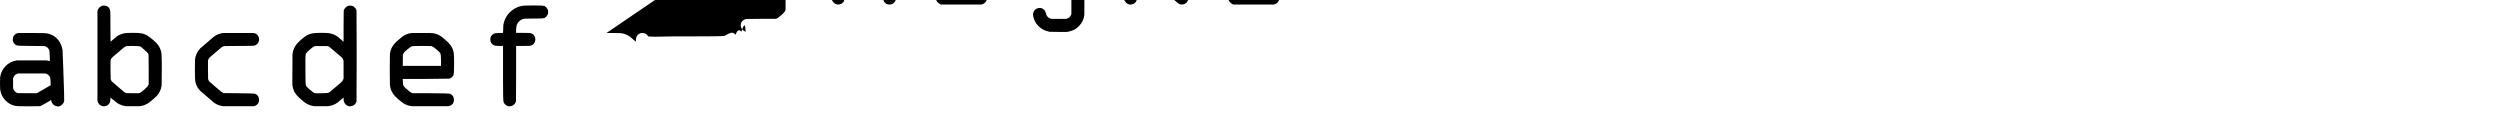 <svg 
style="background-color:white;"
width="18343" height="981" version="1.0" xmlns="http://www.w3.org/2000/svg">
 <g transform="translate(-107 -272)">

<path
d="m242
514h100c67.3.001
106
1.33
116
4
44
10.7
75.7
36.7
95
78
6.67
14.7
11
29.7
13
45-.001
4
1.67
46.7
5
128l6
179
1
62c-1.33
11.3-6.33
21-15
29-16.7
16-35
18.3-55
7-12-6.67-20-17-24-31-.667-2.67-1-4.67-1-6-0
0-0-1
0-3l-35
20c-26.7
15.3-42.3
23.7-47
25-2.67.667-31
1-85
1-57.3
0-91.3-1.33-102-4-26-6.67-48.3-19.7-67-39-22-22.7-35-50-39-82-.667-6-1-20.7-1-44-0-23.3.333-38
1-44
4-31.3
17-58.3
39-81
21.3-22.7
48-36.7
80-42l8-1h105
105l8
1c5.33
1.33
10
2.33
14
3l6
1-1-34c-1.33-22.7-2-35.7-2-39-3.33-17.3-13.7-29-31-35l-6-2-97-1c-66
0-102-1.67-109-5-12-6-20.3-16-25-30-.667-2.67-1-7-1-13-2e-4-5.33.333-9.67
1-13
2-6
5-11.7
9-17
8-9.33
18.3-15
31-17m204
299-6-2h-98-101c-2
.667-4.67
1.33-8
2-14.7
5.33-24.3
15.7-29
31l-1
5v34
35l1
4c5.33
16.7
16
27.7
32
33
2.67.667
26.7
1
72
1h69l51-29c33.3-19.3
50.3-29.3
51-30l-1-24c-.667-16-1.33-25.7-2-29-2.67-9.33-7.67-17-15-23-4.67-3.33-9.67-6-15-8m415-500
21
1c2
.667
5
1.67
9
3
9.33
4.67
16.3
12
21
22
3.33
6
5
20.3
5
43v83l1
113
19-16c16-14
27.3-23.3
34-28
14-8
28.7-13.7
44-17
10.7-2.67
32.7-4
66-4
33.3.001
55
1.33
65
4
20.7
4
39.7
12.7
57
26
20.7
15.3
37.7
30
51
44
17.3
18
29
39
35
63
3.33
11.3
5
41.3
5
90v40l-1
118c-4
31.3-16.7
58-38
80-8
8-24
22-48
42-21.3
17.3-46
27.7-74
31h-103c-16.7-2-32.3-6.67-47-14-11.3-5.33-28.7-18-52-38l-13-11-1
12c-2e-4
10.7-1.67
19-5
25-4.67
10-11.7
17.3-21
22-9.33
4-18.3
5.67-27
5-3.33-.667-7-1.67-11-3-6-2-11.7-5.67-17-11-7.33-7.33-12-16-14-26v-660c2-9.33
6.67-17.7
14-25
7.33-7.33
15.7-12
25-14m268
298c-2.67-.666-18-1.33-46-2l-45
1c-7.33
1.33-13.7
4-19
8-2
1.33-17.3
14.3-46
39-28.7
24-44
37.3-46
40-3.33
4.67-6
10-8
16l-1
4v65c-2e-4
43.3.333
66.3
1
69
1.33
6.67
4
12.7
8
18
2
2
17.3
15.3
46
40
29.3
24.7
44.7
37.7
46
39
4
2.67
8.67
5
14
7
3.33.667
19.3
1
48
1h44l5-1c6.67-2
18-10
34-24
18-15.3
28.7-27.3
32-36l2-6v-106c-5e-4-70-.334-106-1-109-2-6-4.67-11.3-8-16-2-2.67-9.33-9.33-22-20-12.7-10.7-20-17-22-19-4.67-4-10-6.67-16-8m615-97h225c20.7
4
33.3
16
38
36
.666
4
.999
7.67
1
11-6e-4
20-9.67
34.7-29
44-5.33
2.67-30.3
4-75
4h-44l-108
1-4
1c-5.33
1.33-10
3.67-14
7-2
1.33-17.3
14.3-46
39-28.7
24-44
37.3-46
40-3.33
4.67-6
10-8
16l-1
4v65c-2e-4
43.3.333
66.3
1
69
1.33
6.67
4
12.7
8
18
2
2
17.3
15.3
46
40
28.7
24.7
44
37.7
46
39
4
2.67
8.67
5
14
7
2.67.667
40
1
112
1
74
.667
114
2
119
4
18.7
7.33
28.3
22
29
44-6e-4
20.7-9.33
35.3-28
44-3.33
1.33-7
2.33-11
3h-224c-26-2.67-49-11.7-69-27l-97-83c-19.3-18.7-32-41-38-67-2.67-10.7-4-40-4-88l1-78c4-31.3
16.7-58.3
38-81l99-85c20-15.3
43-24.7
69-28m923-201
21
1c6.67
1.33
12.7
4.33
18
9
8
6.67
13.7
15
17
25
.666
2.67
1
114
1
334-5e-4
220-.334
331-1
334-1.33
2.67-2.67
5.67-4
9-4.67
10-12
17.3-22
22-8.67
4-17.7
5.67-27
5-3.33-.667-6.67-1.67-10-3-6-2-11.7-5.67-17-11-10-10-15-23.3-15-40-4e-4-6-4e-4-9.33
0-10-4e-4
7e-5-6.33
5-19
15-12.7
10.7-20
17-22
19-20.7
16-44.7
25.7-72
29h-102c-27.3-3.33-51.3-13-72-29-22-17.3-38.7-32-50-44-22-22.7-35-50.3-39-83l1-225c4-32.7
16.7-60.3
38-83
11.3-12
28-26.7
50-44
17.3-13.3
36.3-22
57-26
10.7-2.67
32.7-4
66-4
29.3.001
47
.667
53
2
26
3.33
49
12.3
69
27
3.33
2.67
11
9.33
23
20l19
16v-113c-4e-4-75.3.333-114
1-116
3.33-9.33
8.33-17
15-23
6.67-6.67
14.3-11
23-13m-159
297h-89c-8
1.33-20.7
9.67-38
25-16
14-25.7
24-29
30-2.67
6-4
22.3-4
49v69c-2e-4
72.7
1.33
112
4
117
3.33
6.67
13
16.7
29
30
16.7
14.7
28.3
23
35
25l5
1h43c31.3
1e-4
50-1.67
56-5
4-1.33
17.3-12
40-32l43-36c12-10.7
19.7-20.3
23-29l2-5v-66-66l-2-4c-2-7.33-5-13.3-9-18l-92-78c-5.33-4-11-6.33-17-7m619-96c4.67.001
29.7.001
75
0
49.3-.666
77.7.001
85
2
1.33.001
3.33.334
6
1
22
4.67
41.7
14
59
28
24
20
39.7
34
47
42
19.3
20
31.7
43.3
37
70
2
10
3
37
3
81-6e-4
2-6e-4
4.33
0
7-6e-4
46-1.67
72.3-5
79-3.33
6.67-7.67
12-13
16-4.67
4-10.7
7-18
9-2.67.667-60
1.33-172
2h-169l1
19c-2e-4
14.7
1.33
24.7
4
30
3.33
6.67
13
16.7
29
30
16
14
27.3
22.3
34
25l5
1h132c89.3.667
137
2
142
4
18.7
7.33
28.3
22
29
44-6e-4
21.3-9.67
36-29
44l-10
3h-271c-27.3-3.33-51.3-13-72-29-22-17.3-38.7-32-50-44-22-22.7-34.7-50.3-38-83-.667-4.67-1-42.3-1-113-1e-4-70
.333-108
1-114
4-31.3
16.7-58.3
38-81
8-8
24-22
48-42
20.7-17.3
45-27.7
73-31m148
97-4-1-66-1c-46
0-71.7
1-77
3-5.33
2-15.7
9.33-31
22-13.3
11.3-21.3
18.3-24
21-3.33
4.67-6
10-8
16l-2
5v40l-1
39h141
140v-39c-5e-4-28-1.67-45.3-5-52-2-3.33-4-6.33-6-9-2-2.67-9.67-9.67-23-21-16-13.3-27.3-21-34-23m679-298c2-.666
24.3-.999
67-1
46
.001
72
1
78
3
5.33
2
10.3
5.33
15
10
8
8
13
17.3
15
28v12c-1.33
11.3-6
21-14
29-5.33
5.33-10.7
9-16
11-6
2-31
3-75
3-40.7.001-62.7.334-66
1-26.7
3.33-45.7
17-57
41l-3
7c-2
7.33-3.33
19-4
35v21h49c32.7.001
50.3.334
53
1
20.7
4
33.3
16
38
36
.666
4
1
7.67
1
11-5e-4
20.7-9.33
35.3-28
44-3.33
1.33-7
2.33-11
3-2.67.667-20.3
1-53
1h-49v202c-4e-4
135-.334
203-1
205-2
7.33-5.33
13.3-10
18-4
5.33-9.33
9.67-16
13-8.67
4-17.7
5.67-27
5-3.33-.667-6.67-1.67-10-3-6-2-11.7-5.67-17-11-5.33-6-9-11.7-11-17-2.67-6-4-53.7-4-143-3e-4
20-3e-4-3
0-69v-200h-27c-20
0-33.3-1.67-40-5-12.7-6-21-16-25-30l-1-21c.666-1.33
1-2.67
1-4
4-14
12.3-24
25-30
6.67-3.33
20-5
40-5l27-1
1-24c-3e-4-16
.333-26.7
1-32
4-24
12-45.7
24-65
14-22
32-40
54-54
23.3-14.7
48.7-23
76-25m603
201c4.67.001
21.7.001
51
0l54
1c26
3.33
49
12.3
69
27
3.33
2.67
11
9.33
23
20l19
16v-12c.666-9.33
2-17
4-23
3.33-9.33
10-17
20-23
5.33-3.33
11.3-5.33
18-6
6.67-.666
13.3.001
20
2
3.33.667
6.67
2
10
4
7.33
4
13
9.67
17
17-6e-4.001
1.33
2.67
4
8
2
5.33
3
59.3
3
162-6e-4-2.67-6e-4
36.3
0
117-6e-4
177-.334
269-1
275-4
31.3-16.7
58-38
80-8
8.67-24
22.7-48
42-22
18-47.7
28.7-77
32h-114-108l-4-1c-22-10-33.7-25.7-35-47-2e-4-21.3
10.3-36
31-44-2e-4-1e-4
1.33-.667
4-2l4-1
109-1h109l4-1c6.67-2
18-10
34-24
18-14.7
28.7-26.7
32-36l2-6v-71l-1-71c-5e-4 0-6
5-18
15-16
13.3-26.3
21.7-31
25-18.7
12-39.7
19.7-63
23h-102c-27.3-3.33-51.3-13-72-29-22-17.3-38.7-32-50-44-17.3-18-29-39.3-35-64-2.67-10.7-4-41.3-4-92-1e-4-7.33-1e-4-12.7
0-16v-94c3.33-33.3
16.3-61.7
39-85
11.3-12
28-26.7
50-44
20.7-16
44.3-25.7
71-29m96
96h-89c-8
1.33-20.7
9.67-38
25-16
14-25.7
24-29
30-2.67
6-4
22.3-4
49-2e-4
2.67-2e-4
19
0
49-2e-4
58.7
1.33
91
4
97
3.33
6
13
16
29
30
16.7
14
28.3
22
35
24l5
2h43c31.3 0
50.3-1.67
57-5
3.33-2
15.7-12
37-30l44-38c12.7-10.7
20.7-20.3
24-29l2-6v-45-46l-2-4c-2-7.33-5-13.3-9-18l-92-78c-5.33-4-11-6.33-17-7m498-297
21
1c2
.667
5
1.67
9
3
9.33
4.67
16.3
12
21
22
3.33
6
5
20.3
5
43v91l1
121
47-30c32-20.7
51-32.7
57-36
14.7-7.33
30.7-12
48-14l89
1h1c32
5.33
59
19.3
81
42
22.7
23.3
36
51.3
40
84l12
361-1
14c-5.33
18.7-17.3
30.3-36
35-4
.667-8.33
1-13
1-22-1.33-36.7-13.7-44-37-.667-2.67-3-64-7-184-4-119-6.33-181-7-184-3.33-17.3-13.7-29-31-35l-6-2h-35c-26
0-42
1.33-48
4-2.67
1.33-28
17.3-76
48l-71
46-1
152c-2e-4
104-1.67
159-5
165-4.67
10-11.7
17.3-21
22-9.33
4-18.3
5.67-27
5-3.33-.667-7-1.67-11-3-6-2-11.7-5.67-17-11-7.33-7.33-12-16-14-26v-660c2-9.33
6.67-17.7
14-25
7.33-7.33
15.7-12
25-14m763
201h80c53.3.001
83.3
1.67
90
5
6
2.67
11.3
6.67
16
12
4
5.33
7
11.3
9
18
.666
2.67
1
71.3
1
206v201h51l51
1
4
1c14
4
24
12.3
30
25
3.33
6
5
13
5
21-5e-4
8-1.67
15-5
21-6
12.7-16
21-30
25l-5
2h-149-148l-5-2c-20.7-10-32.3-25.3-35-46-2e-4-21.3
10.3-36.3
31-45
1.33
1e-4
2.67-.333
4-1l4-1
51-1h51v-173-174h-51-51l-4-2c-20.7-6-32.3-19.3-35-40-.667-5.33-.334-11
1-17
4.67-19.3
17.7-31.3
39-36m93-241
34-1c22
.001
36.3
1.67
43
5
9.33
4.67
16.3
12
21
22
3.33
6.67
5
20.3
5
41-4e-4
20.7-1.67
34.3-5
41-4.67
10-11.7
17.3-21
22-6.67
3.33-20.7
5-42
5l-38-2c-1.33.001-3-.333-5-1-6-2-11.7-5.67-17-11-5.33-6-9-11.7-11-17-2-6-3-18.3-3-37-2e-4-18.7
1-31
3-37
2-6
5.67-11.7
11-17
7.33-6.67
15.7-11
25-13m717
241h102c69.3.001
107
1.67
114
5
12
6
20.3
16
25
30
.666
2.67.999
98.3
1
287l-1
293c-4
31.3-17
58.3-39
81-21.3
22-47.3
35.7-78
41l-8
2h-58l-73-1c-1.33-.667-3.33-1.33-6-2-18-3.33-34.7-10-50-20-34-22.7-55-53.3-63-92-2-9.33-2-17
0-23
.666-4
2-8
4-12
2-4
5-8
9-12
4-4
7.67-6.67
11-8
7.33-4
14.7-6
22-6
6.67
0
12.7
1
18
3
3.33
1.33
6.67
3.33
10
6
10
6.67
16.7
18
20
34
4.67
18
16
30
34
36l5
1h55
55l6-2c5.33-2
10.3-4.67
15-8
6.67-5.33
11.7-13
15-23l1-4v-255l1-256h-75c-51.3 0-80.3-1.67-87-5-12.7-6-21-16-25-30l-1-21c.666-1.33
1-2.67
1-4
3.33-10
8.67-18.3
16-25
7.33-5.33
15.3-8.67
24-10m139-241
34-1c22
.001
36.3
1.67
43
5
9.33
4.67
16.3
12
21
22
3.33
6.67
5
20.3
5
41-6e-4
20.7-1.67
34.3-5
41-4.67
10-11.7
17.3-21
22-6.67
3.33-20.7
5-42
5l-38-2-5-1c-6-2-11.7-5.67-17-11-5.33-6-9-11.7-11-17-2-6-3-18.3-3-37-4e-4-18.7
1-31
3-37
2-6
5.67-11.7
11-17
7.33-6.67
15.7-11
25-13m433
40
21
1c6.67
1.33
12.7
4.33
18
9
7.33
6.67
12.7
15
16
25
.666
2.67
1
68.3
1
197l1
194
124-107c83.3-71.3
126-108
128-109
4.67-3.33
10.3-6
17-8l21-1c.666.667
1.33
1
2
1
7.33
2
13.3
5
18
9
16
12.7
21.7
29
17
49-2
7.33-5.67
14-11
20-1.33
2-34.7
30.7-100
86l-97
84c-3e-4 0
39.3
33.7
118
101
79.3
67.3
120
102
123
105
10
9.33
15
21
15
35-6e-4
4.67-.334
8.67-1
12-5.33
20-18
31.7-38
35-14
2.67-26.3-.333-37-9l-252-215-2-2-22
20-23
20-1
74c-2e-4
51.3-1.67
80-5
86-4.67
10-11.7
17.3-21
22-9.33
4-18.3
5.67-27
5-3.33-.667-7-1.67-11-3-6-2-11.7-5.67-17-11-7.33-7.33-12-16-14-26v-660c2-9.33
6.67-17.7
14-25
7.33-7.33
15.7-12
25-14m763
0
80-1c53.3.667
83.3
2.33
90
5
12.7
6.67
21
17
25
31
.666
2.67
1
105
1
306v302h51l51
1
4
1c14
4
24
12.3
30
25
3.33
6
5
13
5
21-5e-4
8-1.67
15-5
21-6
12.7-16
21-30
25l-5
2h-149-148l-5-2c-20.7-10-32.3-25.3-35-46-1e-4-21.3
10.3-36.3
31-45
1.33
1e-4
2.67-.333
4-1l4-1
51-1h51v-274-274h-51-51l-4-2c-20.7-6-32.3-19.3-35-40-.667-6-.333-11.7
1-17
4.67-19.3
17.7-31.3
39-36m659
201c7.33-1.33
14.3-.999
21
1
4.67
1.33
8.67
3
12
5
10
6
16.7
13.7
20
23
.666
1.33
1
2.33
1
3l5-3c18-16
39-25.7
63-29
20.7-2.67
40.7.334
60
9
10
4
19.3
9.67
28
17
6
4.67
11.3
10
16
16l2
3
11-9c10-9.33
17.3-15.3
22-18
21.3-14
44.3-20
69-18-5e-4.001
2
.001
6
0
24
3.33
45
13.7
63
31
20
19.3
31.7
43
35
71l14
391c-.667
6-2.33
12-5
18-4.67
10-12
17.3-22
22-5.33
2.67-11.3
4.33-18
5l-18-3c-3.33-.667-6.33-2-9-4-7.33-4-13-9.67-17-17-2.67-4.67-4.67-10-6-16-.667-2.67-3-68-7-196-4.67-127-7.33-192-8-194-1.33-4.67-4.33-8.33-9-11l-7-2c-2.67.667-4.67
1.33-6
2-2
.667-13
9.67-33
27l-30
26-1
174-1
178c-2
7.33-5
13.3-9
18-4.67
5.33-10
9.67-16
13-9.33
4-18.3
5.67-27
5-3.33-.667-7-1.67-11-3-5.33-2-10.7-5.33-16-10-6.67-6-11.3-14-14-24-.667-2-1-67.7-1-197l-1-193-1-4c-2.67-4.67-6-8-10-10-2.67-.666-5.67-1-9-1-4
0-7
.667-9
2-2.67
1.33-15
11.7-37
31l-33
28v171c-.667
114-1.33
172-2
174-2
7.33-5
13.3-9
18-4.67
5.33-10
9.67-16
13-9.33
4-18.3
5.67-27
5-3.33-.667-6.67-1.67-10-3-6-2-12-5.67-18-11-7.33-7.33-11.7-16-13-26v-459c1.33-9.33
5.67-17.7
13-25
7.33-7.33
15.7-12
25-14m723
0c6.67-1.33
13.7-.999
21
1
4
1.33
8
3
12
5
9.33
6
16
13.7
20
23
2
6
3
16.3
3
31l1
20
47-30c32-20.7
51-32.7
57-36
14.7-7.33
30.7-12
48-14l89
1h1c32
5.33
59
19.3
81
42
22.7
23.3
36
51.3
40
84l12
361-1
14c-5.33
18.7-17.3
30.3-36
35-4
.667-8.33
1-13
1-19.3-1.33-33-10.7-41-28-2.67-6-4.67-34-6-84-.667-8-2-44.3-4-109-4-119-6.33-181-7-184-3.33-17.3-13.7-29-31-35l-6-2h-35c-26
0-42
1.33-48
4-2.67
1.33-28
17.3-76
48l-71
46-1
152c-3e-4
104-1.67
159-5
165-4.67
10-11.7
17.3-21
22-9.33
4-18.3
5.67-27
5-3.33-.667-7-1.67-11-3-6-2-11.7-5.67-17-11-7.33-7.33-12-16-14-26v-459c2-9.33
6.67-17.7
14-25
7.33-7.33
15.7-12
25-14m836
0h78c48
.001
74
.334
78
1
10
1.33
19.3
3.67
28
7
15.3
6
28.7
13.3
40
22
22.7
19.3
37.7
32.7
45
40
24
23.3
38
52
42
86
.667
5.33
1
43
1
113
0
70.7-.333
109-1
115-4.67
32.7-18.7
60.7-42
84-7.33
7.33-22.3
20.3-45
39-16.7
13.3-36.3
22.7-59
28-10
2-39.7
3-89
3s-79.3-1-90-3c-20.7-4.67-39.7-13.7-57-27-22-17.3-38.7-32-50-44-22-22.7-34.7-50.3-38-83-.666-4.67-1-42.3-1-113
0-70
.334-108
1-114
4-31.3
16.7-58.3
38-81
12.7-13.3
29.7-28
51-44
20-15.3
43.3-25
70-29m147
97c-2-.666-25.3-1.33-70-2-46
0-71.3
1-76
3-5.33
2-10
4.33-14
7l-21
19c-16
13.3-25.3
24.3-28
33l-2
5v106c0
73.3
1.33
113
4
118
3.33
6.67
13
16.7
29
30
14
12
22.7
19
26
21
6.67
3.33
21.3
5
44
5
2
1e-4
14.3
1e-4
37
0
46.7
1e-4
72.7-1.33
78-4
4.67-2
14.7-9.67
30-23
16.7-14
26.7-25.3
30-34l2-6v-106c0-70-.333-106-1-109-2-6.67-5-12.7-9-18l-45-39c-4-2.67-8.67-4.67-14-6m444-116
20-1c.667.001
1.67.334
3
1
18
4
29.7
15.3
35
34
.667
2.67
1
9.67
1
21l1
17
19-20c12.7-12.7
20.7-20.3
24-23
22.7-17.3
48-27.3
76-30l53
1c21.3
3.33
40.3
10.3
57
21
6
4.67
16
13
30
25
47.3
40.7
73
63
77
67
20.7
21.3
33.7
47.3
39
78
.666
4.67
1
37
1
97v90l-2
8c-5.33
30-17.7
55.3-37
76l-96
83c-21.3
17.3-46
27.7-74
31h-51c-26.7-3.33-51-13.3-73-30-3.33-2.67-11.3-10.3-24-23l-20-19v107c0
74-1.67
114-5
120-4.67
10-11.7
17.3-21
22-6.67
3.33-13.7
5-21
5-8-2e-4-15.3-1.67-22-5-9.33-4.67-16.3-12-21-22-2-3.33-3.33-6.33-4-9-.667-2.67-1-117-1-344v-339l1-5c5.33-18.7
17-30
35-34m224
96-41-1c-7.33
1.33-13.7
4-19
8l-94
94c-3.33
4.67-6
9.67-8
15l-2
6v67
72c1.33
6.67
3.67
12.7
7
18l93
94
2
1c5.33
4.67
11
7.67
17
9
3.33
1.33
11
2
23
2
11.3
8e-5
18.7-.667
22-2
6.67-2
21.7-12.7
45-32
2.67-2.67
7-6.67
13-12
29.3-24.7
45-38.3
47-41
4-4.67
7-10.3
9-17l2-5v-84c0-56-.334-85.3-1-88-2-6-4.67-11.7-8-17l-93-80c-4-3.33-8.67-5.67-14-7m615-77c4.67.001
21.7.001
51
0l54
1c26
3.33
49
12.3
69
27
3.33
2.67
11
9.33
23
20l19
16v-12c.666-9.33
2-17
4-23
3.33-9.33
10-17
20-23
5.33-3.33
11.3-5.33
18-6
6.67-.666
13.3.001
20
2
3.33.667
6.67
2
10
4
7.33
4
13
9.67
17
17
3.33
5.33
5.33
11
6
17l1
332c-.001
219-.334
329-1
331-4.67
14.7-13.3
25-26
31-6.67
3.33-13.7
5-21
5-7.33-2e-4-14.3-1.67-21-5-10-4.67-17.3-12-22-22-2.67-6-4.33-20-5-42v-83-113c0
7e-5-6.33
5-19
15-12.7
10.7-20
17-22
19-20.7
16-44.7
25.7-72
29h-102c-27.3-3.33-51.3-13-72-29-22-17.3-38.7-32-50-44-22-22.7-35-50.3-39-83l1-225c4-32.7
16.7-60.3
38-83
11.3-12
28-26.7
50-44
20.7-16
44.3-25.7
71-29m96
96h-89c-8
1.33-20.7
9.67-38
25-16
14-25.7
24-29
30-2.67
6-4
22.3-4
49v69c0
72.7
1.33
112
4
117
3.33
6.67
13
16.7
29
30
16.7
14.7
28.3
23
35
25l5
1h43c31.3
1e-4
50-1.67
56-5
4-1.33
17.3-12
40-32l43-36c12-10.7
19.7-20.3
23-29l2-5v-66-66l-2-4c-2-7.33-5-13.3-9-18l-92-78c-5.33-4-11-6.33-17-7m498-96c6.67-1.33
13.7-.999
21
1
4.67
1.33
8.67
3
12
5
6.67
4
12.3
9.67
17
17
1.33
2.67
2.33
5.33
3
8
2
5.33
3
19.7
3
43
0
20
.333
30
1
30
0
0
18.3-15.7
55-47
36-31.3
55.7-48
59-50
4-2.67
9-4.67
15-6
2-.666
22-.999
60-1
41.3.001
67.3
1
78
3
44
10.7
75.7
36.7
95
78
6.67
13.3
11
27.7
13
43v52
1c-4
20-15.7
32.3-35
37l-12
2c-22
0-37-10.3-45-31-.667-1.33-1-2.67-1-4-.667-3.33-1.33-12-2-26v-22l-2-6c-2-5.33-4.67-10.3-8-15-4-4.67-9.33-8.67-16-12-12.7-2.67-31-4-55-4h-42l-158
134v134c0
92-1.67
141-5
147-4.67
10-11.7
17.3-21
22-9.33
4-18.3
5.67-27
5-3.33-.667-7-1.67-11-3-6-2-11.7-5.67-17-11-7.33-7.33-12-16-14-26v-459c2-9.33
6.67-17.7
14-25
7.33-7.33
15.7-12
25-14m794
0h232c35.3
4
65
18.7
89
44
12
12
19
23
21
33l1
20c-.668
1.33-1
2.33-1
3-1.33
4-2.67
7-4
9-8.67
18-22.7
26.7-42
26h-6c-13.3-2-24.7-8.67-34-20-6.67-8.67-15.3-14.7-26-18l-5-1-106-1-110
1c-8.67
2-15.3
7-20
15l-2
9c-.001
3.33.666
6
2
8
2
6
5.33
10.3
10
13
2
1.33
32
15
90
41
125
54.7
191
84.3
198
89
24.7
16.7
42.7
37.7
54
63
10.7
24.7
14.3
49.3
11
74-.668
6-1.67
12-3
18-11.3
45.3-38
78-80
98-10
4.67-20.3
8.33-31
11-10
2-51.7
3-125
3-68
0-105-.667-110-2-13.3-2-28-6.33-44-13-18.7-7.33-35.7-17-51-29-11.3-9.33-18.7-17.3-22-24-4-8-5.33-17-4-27
.666-4.67
2.33-9.33
5-14
8-18
22-27
42-27-.001 0
2
0
6
0
9.33
1.33
19
6
29
14
10
8.67
20.3
15
31
19
9.33
3.33
17.3
5.67
24
7h101
96l5-1c14.7-4.67
25-13.7
31-27
7.33-13.3
7.67-27
1-41-3.33-8-8.33-14.7-15-20-2.67-2-5-3.33-7-4-2.67-1.33-67.3-29.7-194-85-49.3-22-75.7-34-79-36-11.3-5.33-22-13.3-32-24-19.3-19.3-30.7-42.7-34-70-2.67-20.7.333-40.7
9-60
4.67-10.7
10.7-20.3
18-29
21.3-25.3
48.3-40.3
81-45m729-161
22
1c2
.667
5
2
9
4
9.33
4.67
16.3
11.7
21
21
3.33
6.67
5
21.3
5
44v30
60l98
1h98l4
1c14
4.67
24
13
30
25
3.33
6
5
13
5
21
0
8-1.67
15.3-5
22-6
12-16
20.3-30
25l-4
1h-98-98l1
155v155l2
5c2.67
9.33
7.33
16.7
14
22
4.67
3.33
9.67
6
15
8l6
2h55c39.3
1e-4
62.3-1.67
69-5
12.7-6.67
21-17.3
25-32
2.67-11.3
6.67-20.3
12-27
10-11.3
23.7-16.7
41-16
20.7
2.67
34
13.7
40
33
2.67
7.33
3.33
14.3
2
21-5.33
36.7-22.7
66.7-52
90-18.7
15.3-39.3
25-62
29-10
2-34
3-72
3h-7-58l-8-2c-31.3-6-57.3-19.7-78-41-22-22.7-35-50-39-82-.667-6-1-60.3-1-163v-155h-28c-18
0-28.3-.333-31-1-22-9.33-33.7-25-35-47
0-22
11.7-37.3
35-46
2.67-.666
13-.999
31-1l28-1v-60c0-42.7
1.67-67.3
5-74
6.67-14
17.7-22.7
33-26m623
161
20
1c17.3
5.33
28.7
17
34
35
.666
3.33
3
64.7
7
184
4
120
6.33
182
7
185
3.33
17.3
13.7
29
31
35l6
2h35c26
1e-4
41.7-1.33
47-4
3.33-1.33
29-17.3
77-48l72-47v-150c0-103
1-157
3-162
0
.001
1.33-2.67
4-8
4-7.33
9.67-13
17-17
5.33-3.33
11.3-5.33
18-6
6.67-.666
13.3.001
20
2
3.33.667
6.67
2
10
4
7.33
4
13
9.67
17
17
3.33
5.33
5.33
11
6
17l1
232c-.001
151-.334
228-1
230-2.67
7.33-6
13.3-10
18-6.67
8.67-15
14-25
16-8
2-16
2-24
0l-12-5c-10-5.33-16.7-13-20-23-2-5.33-3.33-15.7-4-31v-20l-48
31c-38.7
24.7-63.7
38.7-75
42-10
3.33-20
5.67-30
7h-89-1c-32.7-6-59.7-20-81-42-22.7-24-36-52.3-40-85l-12-360c0-8.67
1.33-16
4-22
6.67-15.3
18.7-24.7
36-28m714
0c6.67-1.33
13.7-.999
21
1
4.67
1.33
8.67
3
12
5
6.67
4
12.3
9.67
17
17
1.33
2.67
2.33
5.33
3
8
2
5.33
3
22
3
50v37l70
160c46.7
107
70.3
160
71
160-.001
1e-4
23.3-53.3
70-160l70-160v-37c-.001-28
.999-44.7
3-50
2-6
6-11.7
12-17
5.33-5.33
11-9.33
17-12
6.67-2
13.7-2.67
21-2
4
.001
7.67.667
11
2
6
2.67
11.7
6.67
17
12
6
5.33
10
11
12
17
2
5.33
3
24.3
3
57-.001
32.7-1.33
52.3-4
59l-162
369c-4.67
6.67-10
11.7-16
15-4.67
2.67-10
4.67-16
6h-76c-6-1.33-11.3-3.33-16-6-6.67-3.33-12-8.33-16-15l-162-369c-2.67-6.67-4-26.3-4-59
0-32.7
1-51.7
3-57
2-6
5.67-11.7
11-17
7.33-7.33
15.7-12
25-14m705
0c10.7-2
21.3.001
32
6
5.33
2.67
9.67
6.33
13
11
4.67
5.33
8
11.3
10
18
.667
2.67
1
7
1
13
.667
6
2.33
53
5
141l5
132
30
102c0
0
10.3-18
31-54l32-53v-56c0-40
1-63
3-69
4.67-11.3
12.3-19.7
23-25
7.33-3.33
14.3-5
21-5
7.33 0
14.7
1.67
22
5
10.7
5.33
18.3
13.7
23
25
2
6
3
29
3
69v56l31
53c20.7
35.3
31.3
53.3
32
54l30-102
5-132c2.67-88
4.33-135
5-141
.667-8.67
2.33-16
5-22
4.67-9.33
12-16.7
22-22
12-6
24.3-6.33
37-1
6.67
2
12.7
6
18
12
7.33
7.33
11.7
16
13
26l-4
145c-3.33
93.3-5.33
142-6
146
0
4-8.33
34-25
90-16
56-25
85.7-27
89-6
12.7-16
21-30
25-2.67
1.33-13.7
2-33
2l-33-1c-11.3-1.33-20.7-6.33-28-15-3.33-2.67-14-19.7-32-51-18-31.3-27.3-47-28-47
0
0-9
15.7-27
47l-27
47-6
6c-5.33
5.33-11
9-17
11s-19
3-39
3h-4c-19.3
0-30.3-.667-33-2-14-4-24-12.3-30-25-2-3.33-11-33-27-89-16.7-56-25-86-25-90-.666-4-2.67-52.7-6-146-3.33-96.7-4-148-2-154
6-17.3
18.3-28
37-32m736
0
19
1c9.33
2.67
17
7
23
13
2
2
26.3
31.3
73
88
46.7
56
70.3
84
71
84
.667-.666
24.3-29
71-85
46.7-56
70.7-85
72-87
4-4
9-7.33
15-10
19.3-9.33
37-6.33
53
9
8.67
8.67
13.3
19
14
31l-2
18-4
8c-1.33
2.67-27.7
35.3-79
98-52
62.7-78
94.3-78
95
0
0
27
32.7
81
98
53.3
64.7
81
98.3
83
101
9.33
12.7
12
26.7
8
42-2.67
8-7.33
15-14
21-12.7
12-27.7
15.7-45
11l-16-8-7-6c-2-2.67-28-34-78-94l-74-90-4
3-76
93c-49.3
59.3-75
90-77
92-15.3
14-32.7
16.3-52
7-10.7-4.67-18.3-12.3-23-23-4.67-10.7-5.67-21.3-3-32
1.33-6
4-11.3
8-16
1.33-2.67
29-36.3
83-101
53.3-64.7
80.3-97.3
81-98
0-.666-26-32.3-78-95-51.3-62.7-77.7-95.3-79-98-4.67-8-6.67-16.7-6-26
.667-6.67
2-12.7
4-18
7.33-14.7
19.3-23.3
36-26m704
0c6.67-1.33
13.7-.999
21
1
4.67
1.33
8.67
3
12
5
6.67
4
12.3
9.67
17
17
1.33
2.67
2.33
5.33
3
8
2
5.33
3
22
3
50v37l63
142
62
142h16
16l124-284v-37c0-28
1-44.7
3-50
2-6
6-11.7
12-17
5.33-5.33
11-9.33
17-12
6.67-2
13.7-2.67
21-2
4
.001
7.67.667
11
2
6
2.67
11.7
6.67
17
12
6
5.33
10
11
12
17
2
5.33
3
24.3
3
57-.001
32.7-1.33
52.3-4
59l-250
569c-6
9.33-14.3
16-25
20-5.33
2-33.3
3-84
3h-70l-4-1c-22-7.33-33.7-23-35-47
0-22
11.7-37.3
35-46
2.67-.667
21.7-1.33
57-2h54l31-72c21.3-48
32-72.3
32-73h-12c-14
0-25-2.33-33-7-7.33-4-13-9.67-17-17l-144-329c-2-6-3-25-3-57
0-32.7
1-51.7
3-57
2-6
5.67-11.7
11-17
7.33-7.33
15.7-12
25-14m739
0h186c122
.001
184
.334
187
1
7.33
2
13.3
5
18
9
5.33
4.67
9.67
10
13
16
2.67
6.67
4.33
19.7
5
39l-2
35-1
4c-2
5.33-5
10.3-9
15-2
2-58.3
56.3-169
163l-166
160h153c103
.667
155
1.33
157
2
8.67
2
15.7
5.67
21
11
10
10
15
21.7
15
35-.001
20.7-9.33
35.3-28
44-3.33
1.33-7
2.33-11
3h-393c-9.33-2-17.7-6.33-25-13-7.33-7.33-12-16-14-26v-57c2-8.67
5.67-16
11-22
2-2.67
58.7-57
170-163l166-160-143-1h-142l-5-1c-20.7-6.67-32-20.3-34-41-.667-5.33-.334-11
1-17
4-18
15.3-29.7
34-35
2-.666
3.67-.999
5-1"/>
 </g>
</svg>
